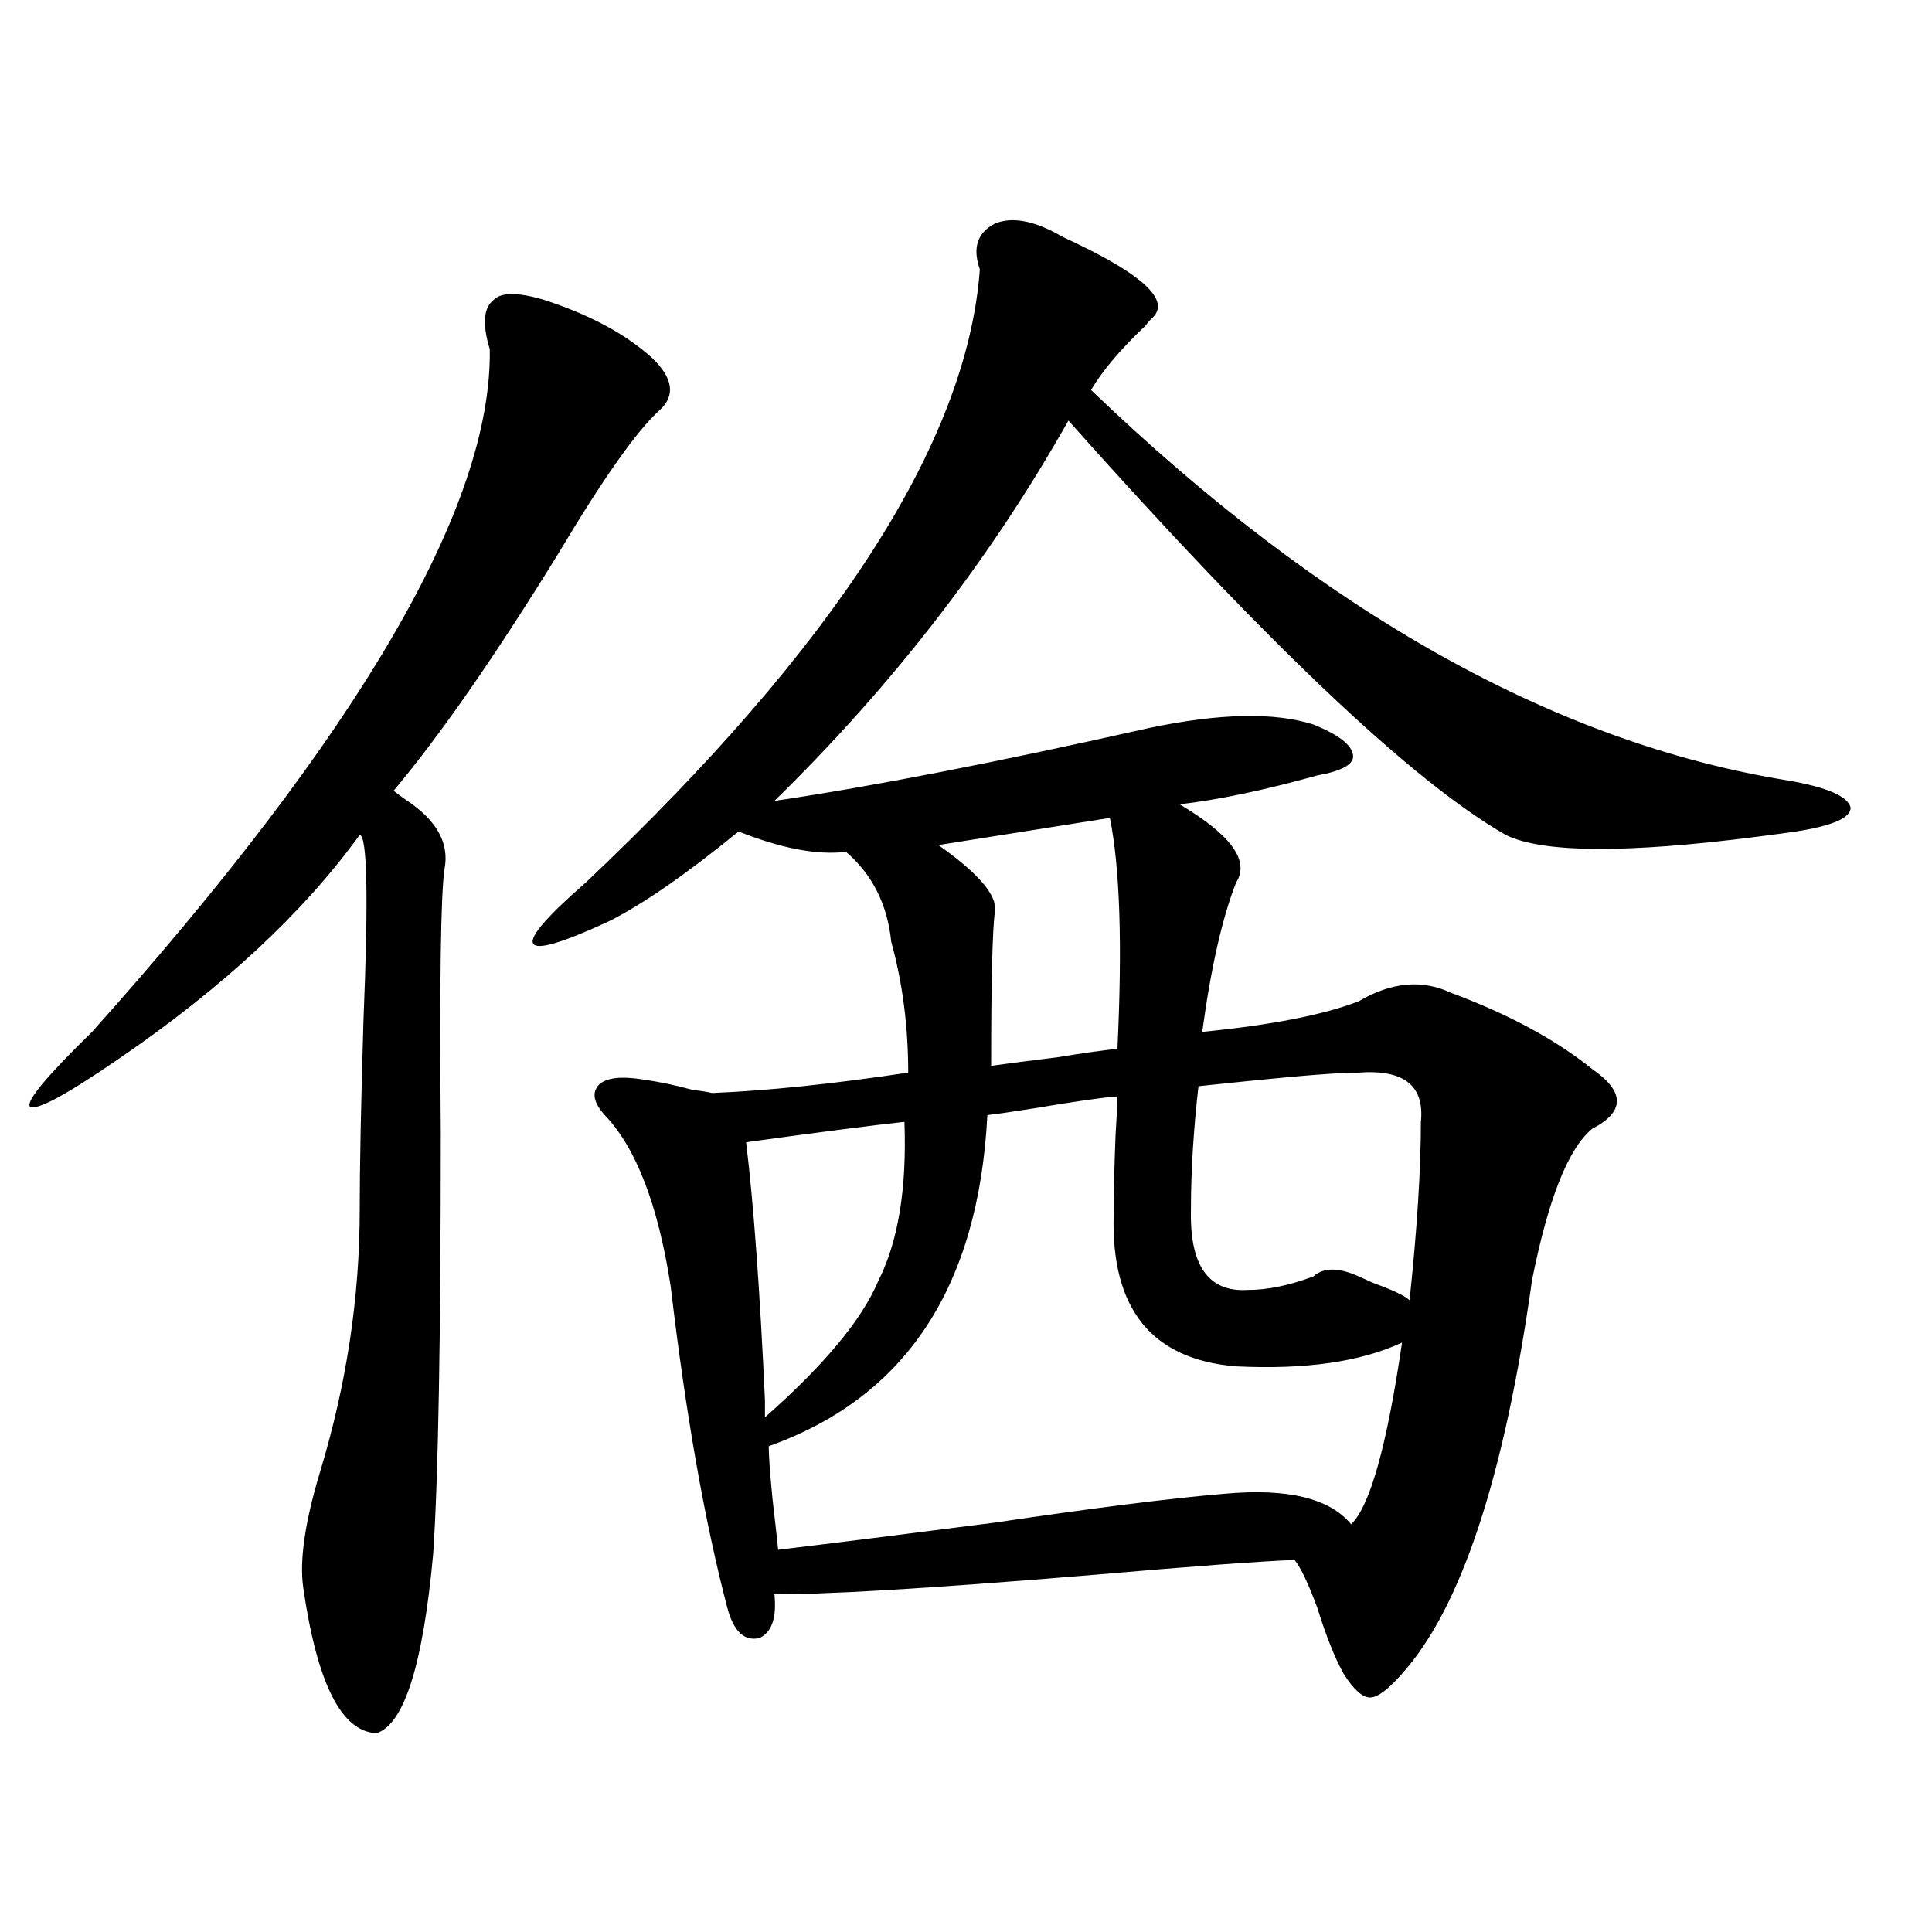 <?xml version="1.0" encoding="utf-8"?>
<!-- Generator: Adobe Illustrator 16.0.0, SVG Export Plug-In . SVG Version: 6.00 Build 0)  -->
<!DOCTYPE svg PUBLIC "-//W3C//DTD SVG 1.1//EN" "http://www.w3.org/Graphics/SVG/1.1/DTD/svg11.dtd">
<svg version="1.1" id="图层_1" xmlns="http://www.w3.org/2000/svg" xmlns:xlink="http://www.w3.org/1999/xlink" x="0px" y="0px"
	 width="1000px" height="1000px" viewBox="0 0 1000 1000" enable-background="new 0 0 1000 1000" xml:space="preserve">
<path d="M281.798,155.277c23.414,7.622,41.95,17.578,55.608,29.883c11.052,10.547,12.348,19.639,3.902,27.246
	c-11.707,10.547-29.268,35.459-52.682,74.707c-32.529,52.734-60.821,93.467-84.876,122.168c0.641,0.591,2.592,2.061,5.854,4.395
	c16.25,10.547,23.079,22.563,20.487,36.035c-1.951,12.896-2.606,58.311-1.951,136.23c0,106.65-1.311,179.297-3.902,217.969
	c-5.213,57.418-14.969,88.468-29.268,93.164c-18.216-0.59-30.898-25.79-38.048-75.586c-1.951-14.063,0.976-33.975,8.78-59.766
	c13.658-45.112,20.487-90.225,20.487-135.352c0-22.261,0.641-55.068,1.951-98.438c2.592-63.281,1.951-95.21-1.951-95.801
	c-29.268,40.43-70.897,79.102-124.875,116.016c-27.316,18.76-42.605,26.958-45.853,24.609c-1.951-2.925,8.78-15.82,32.194-38.672
	c138.533-154.688,207.145-272.461,205.849-353.32c-3.902-12.881-3.262-21.382,1.951-25.488
	C259.359,151.186,268.14,151.186,281.798,155.277z M594.961,376.762c36.417-7.607,64.709-8.198,84.876-1.758
	c13.003,5.273,19.832,10.547,20.487,15.82c0.641,4.697-5.533,8.213-18.536,10.547c-27.316,7.622-51.065,12.607-71.218,14.941
	c26.661,15.82,36.417,29.307,29.268,40.43c-7.164,18.169-13.018,43.945-17.561,77.344c35.762-3.516,62.758-8.789,80.974-15.82
	c16.905-9.956,32.835-11.426,47.804-4.395c29.908,11.138,54.298,24.321,73.169,39.551c16.905,11.729,16.905,21.973,0,30.762
	c-12.362,9.971-22.773,36.035-31.219,78.223c-14.313,101.953-36.752,169.918-67.315,203.906
	c-7.164,8.199-12.683,12.305-16.585,12.305s-8.46-4.105-13.658-12.305c-4.558-8.212-9.115-19.638-13.658-34.277
	c-4.558-12.305-8.46-20.503-11.707-24.609c-16.92,0.591-52.361,3.228-106.339,7.91c-85.211,7.031-139.509,10.245-162.923,9.668
	c1.296,12.305-1.311,19.913-7.805,22.852c-7.805,1.758-13.338-3.516-16.585-15.82c-11.707-44.521-21.463-99.893-29.268-166.113
	c-6.509-42.188-17.896-71.768-34.146-88.77c-5.854-6.44-6.829-11.714-2.927-15.82c3.902-3.516,11.372-4.395,22.438-2.637
	c8.445,1.182,16.905,2.939,25.365,5.273c4.543,0.591,8.125,1.182,10.731,1.758c28.612-1.167,62.438-4.683,101.461-10.547
	c0-24.019-2.927-46.582-8.78-67.676c-1.951-19.336-9.756-34.854-23.414-46.582c-14.969,1.758-33.505-1.758-55.608-10.547
	c-27.316,22.275-49.755,37.793-67.315,46.582c-24.069,11.138-37.072,14.941-39.023,11.426s7.149-14.063,27.316-31.641
	c129.418-122.456,197.389-228.213,203.897-317.285c-3.902-11.123-1.311-19.033,7.805-23.73c8.445-3.516,19.177-1.758,32.194,5.273
	c1.951,1.182,4.878,2.637,8.78,4.395c35.762,17.002,49.42,29.883,40.975,38.672c-1.311,1.182-2.606,2.637-3.902,4.395
	c-13.018,12.305-22.438,23.442-28.292,33.398c120.317,115.439,240.635,182.813,360.967,202.148
	c20.152,3.516,30.884,8.213,32.194,14.063c0,5.273-9.436,9.38-28.292,12.305c-3.902,0.591-10.411,1.47-19.512,2.637
	c-68.291,8.789-111.872,8.501-130.729-0.879c-48.139-27.534-123.579-99.014-226.336-214.453
	c-40.334,71.494-91.064,137.109-152.191,196.875C452.19,406.947,516.914,394.34,594.961,376.762z M468.135,580.668
	c-16.265,1.758-43.581,5.273-81.949,10.547c3.902,32.231,7.149,76.768,9.756,133.594c0,4.106,0,7.031,0,8.789
	c30.563-26.943,50.075-50.386,58.535-70.313C464.873,642.782,469.431,615.248,468.135,580.668z M578.376,567.484
	c-7.805,0.591-22.118,2.637-42.926,6.152c-11.066,1.758-19.191,2.939-24.39,3.516c-4.558,89.072-42.285,146.201-113.168,171.387
	c0,4.697,0.641,13.774,1.951,27.246c1.296,11.138,2.271,19.927,2.927,26.367c29.268-3.516,66.66-8.198,112.192-14.063
	c51.371-7.607,91.05-12.593,119.021-14.941c32.515-2.925,54.298,2.349,65.364,15.82c9.756-9.365,18.536-40.718,26.341-94.043
	c-21.463,9.971-50.09,14.063-85.852,12.305c-43.581-3.516-64.724-29.58-63.413-78.223c0-10.547,0.32-24.307,0.976-41.309
	C578.041,577.743,578.376,571,578.376,567.484z M574.474,423.344l-88.778,14.063c20.808,14.653,30.563,26.079,29.268,34.277
	c-1.311,9.971-1.951,36.626-1.951,79.98c8.445-1.167,19.832-2.637,34.146-4.395c14.299-2.334,24.71-3.804,31.219-4.395
	C580.968,488.974,579.672,449.135,574.474,423.344z M703.251,555.18c-9.756,0-28.947,1.47-57.56,4.395
	c-11.066,1.182-19.512,2.061-25.365,2.637c-2.606,22.852-3.902,44.248-3.902,64.16c-0.655,28.716,9.101,42.49,29.268,41.309
	c10.396,0,21.783-2.334,34.146-7.031c5.198-4.683,13.003-4.683,23.414,0c1.296,0.591,3.902,1.758,7.805,3.516
	c9.756,3.516,15.93,6.455,18.536,8.789c3.902-36.914,5.854-67.676,5.854-92.285C737.396,561.923,726.665,553.422,703.251,555.18z"/>
</svg>
